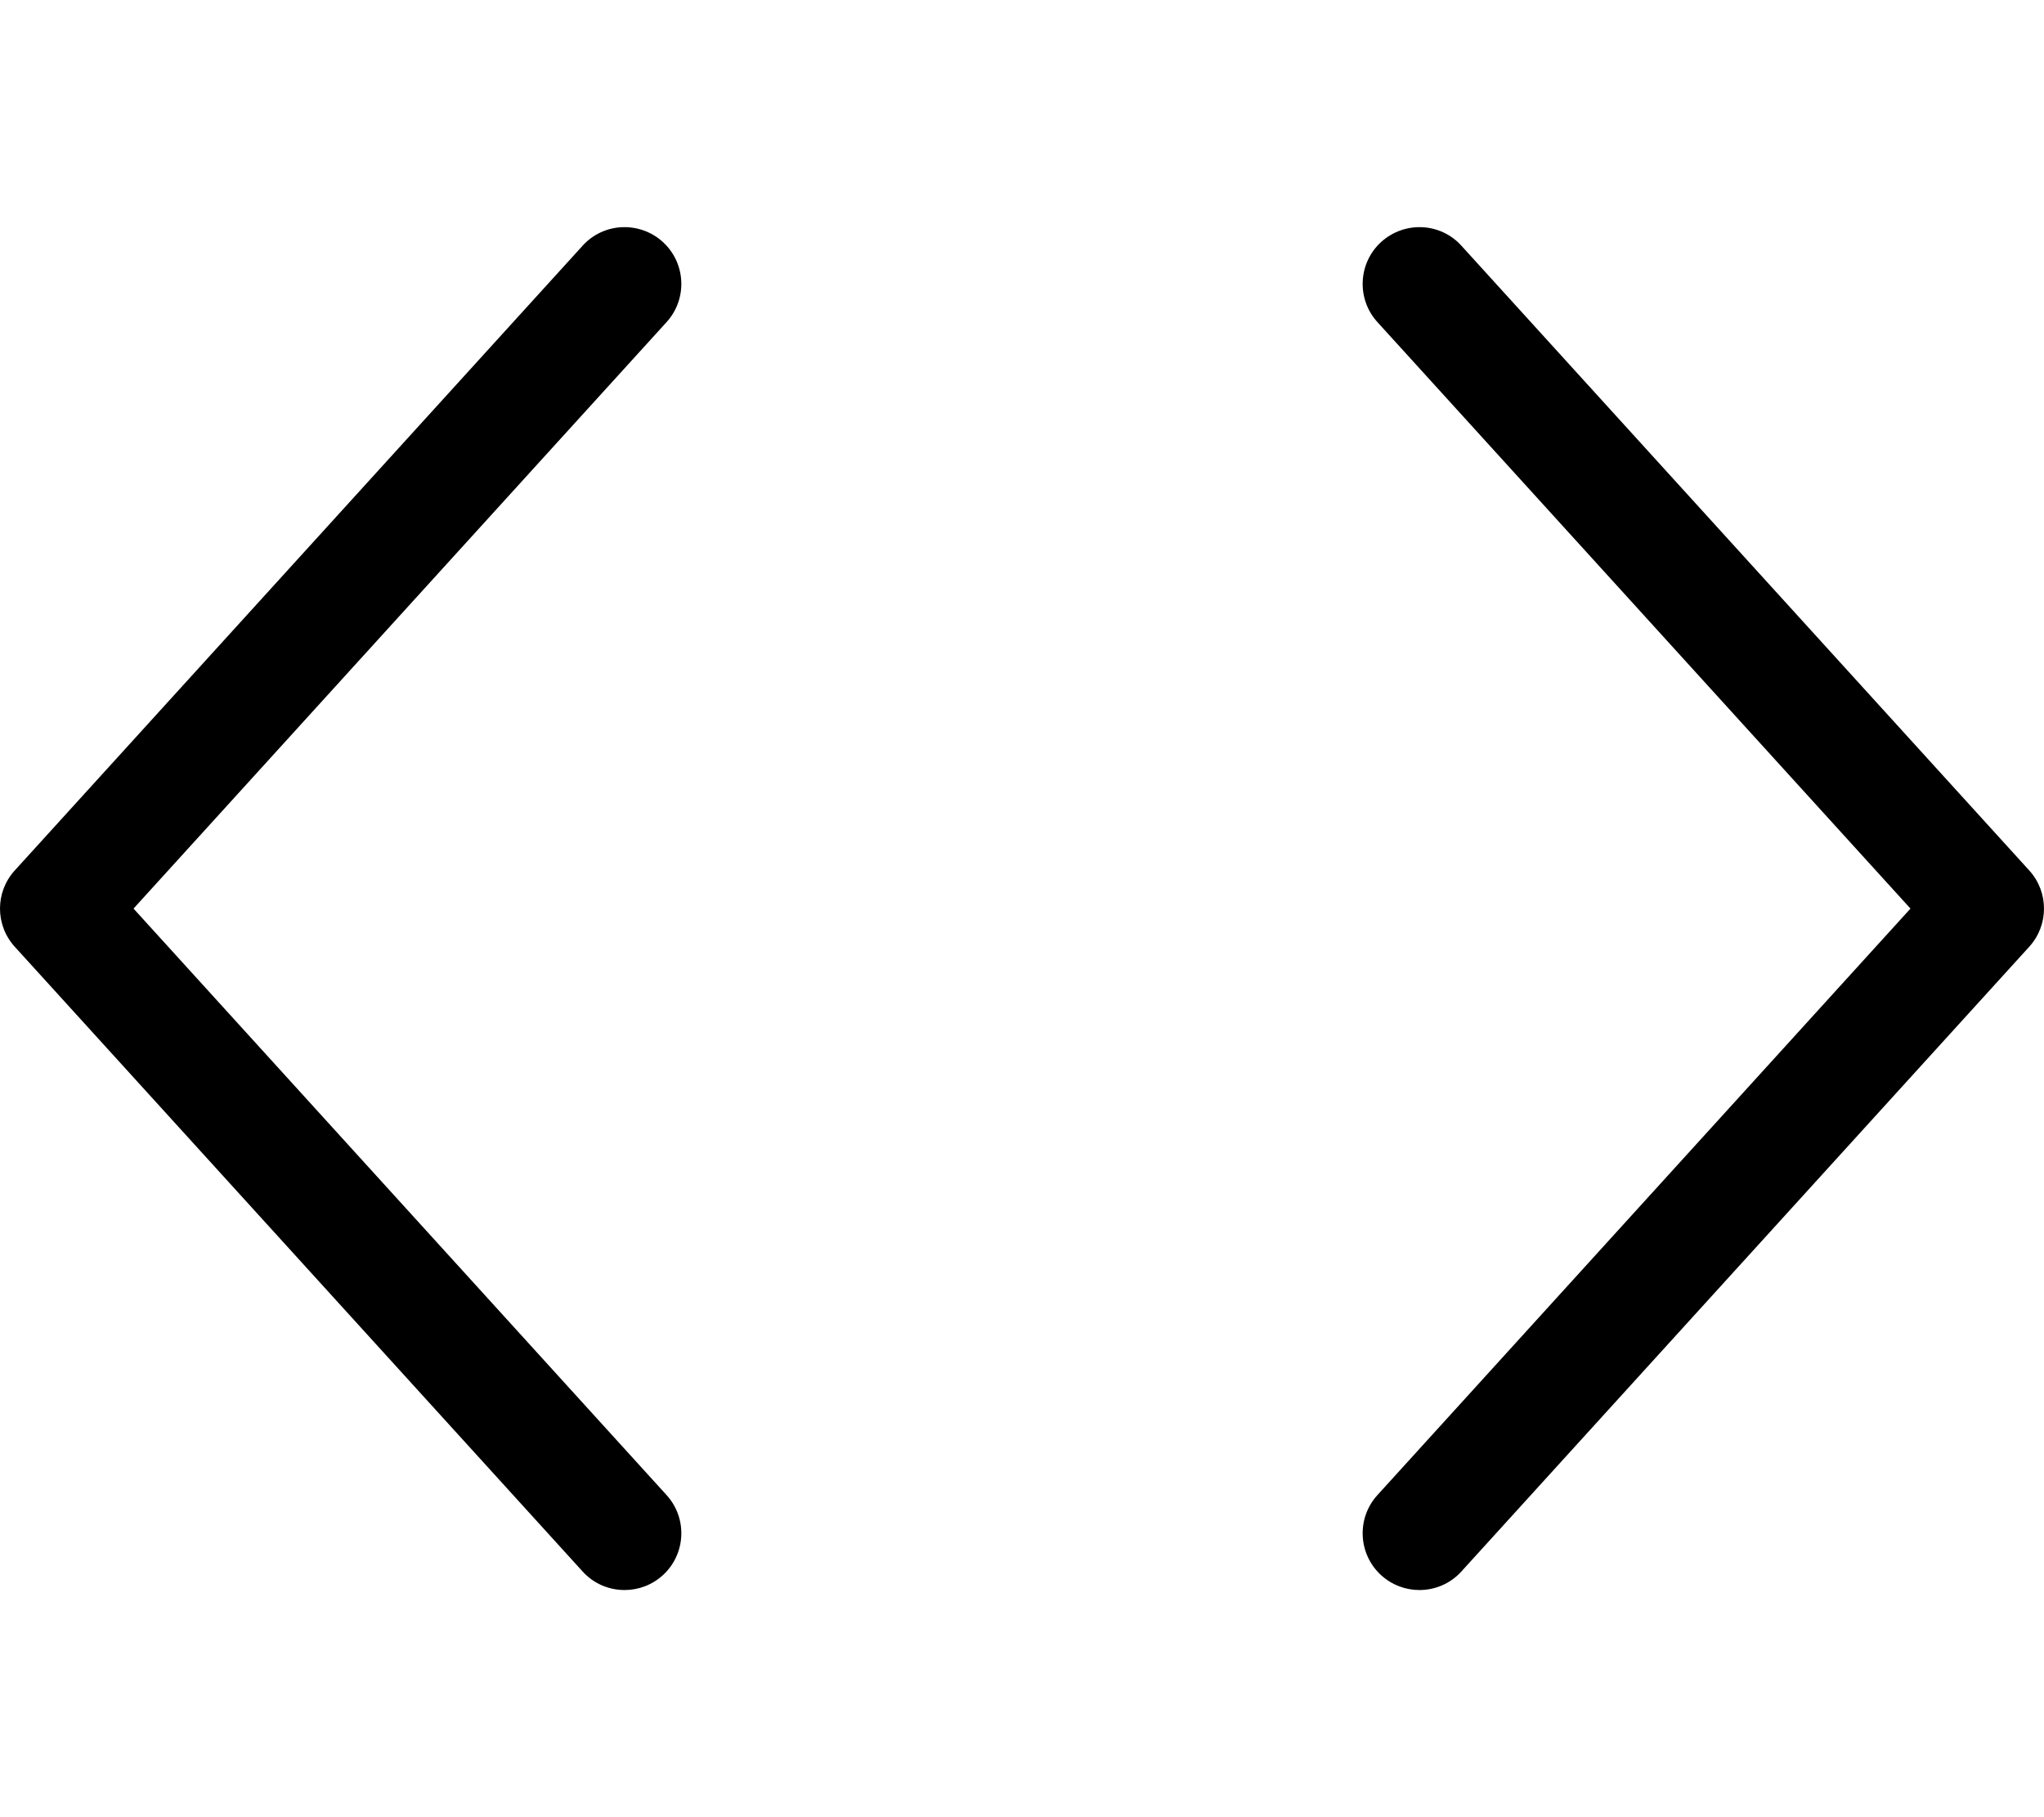 <svg xmlns="http://www.w3.org/2000/svg" viewBox="0 0 576 512"><!-- Font Awesome Pro 6.0.0-alpha2 by @fontawesome - https://fontawesome.com License - https://fontawesome.com/license (Commercial License) --><path d="M186.767 68.156C180.251 62.25 170.111 62.656 164.158 69.25L4.16 245.25C-1.387 251.344 -1.387 260.656 4.16 266.75L164.158 442.75C167.314 446.25 171.658 448 176.002 448C179.845 448 183.705 446.625 186.767 443.844C193.298 437.906 193.783 427.781 187.845 421.25L37.628 256L187.845 90.75C193.783 84.219 193.298 74.094 186.767 68.156ZM571.84 245.25L411.842 69.25C405.889 62.656 395.78 62.25 389.233 68.156C382.702 74.094 382.217 84.219 388.155 90.75L538.372 256L388.155 421.25C382.217 427.781 382.702 437.906 389.233 443.844C392.295 446.625 396.155 448 399.998 448C404.342 448 408.686 446.25 411.842 442.75L571.84 266.75C577.387 260.656 577.387 251.344 571.84 245.25Z"/></svg>